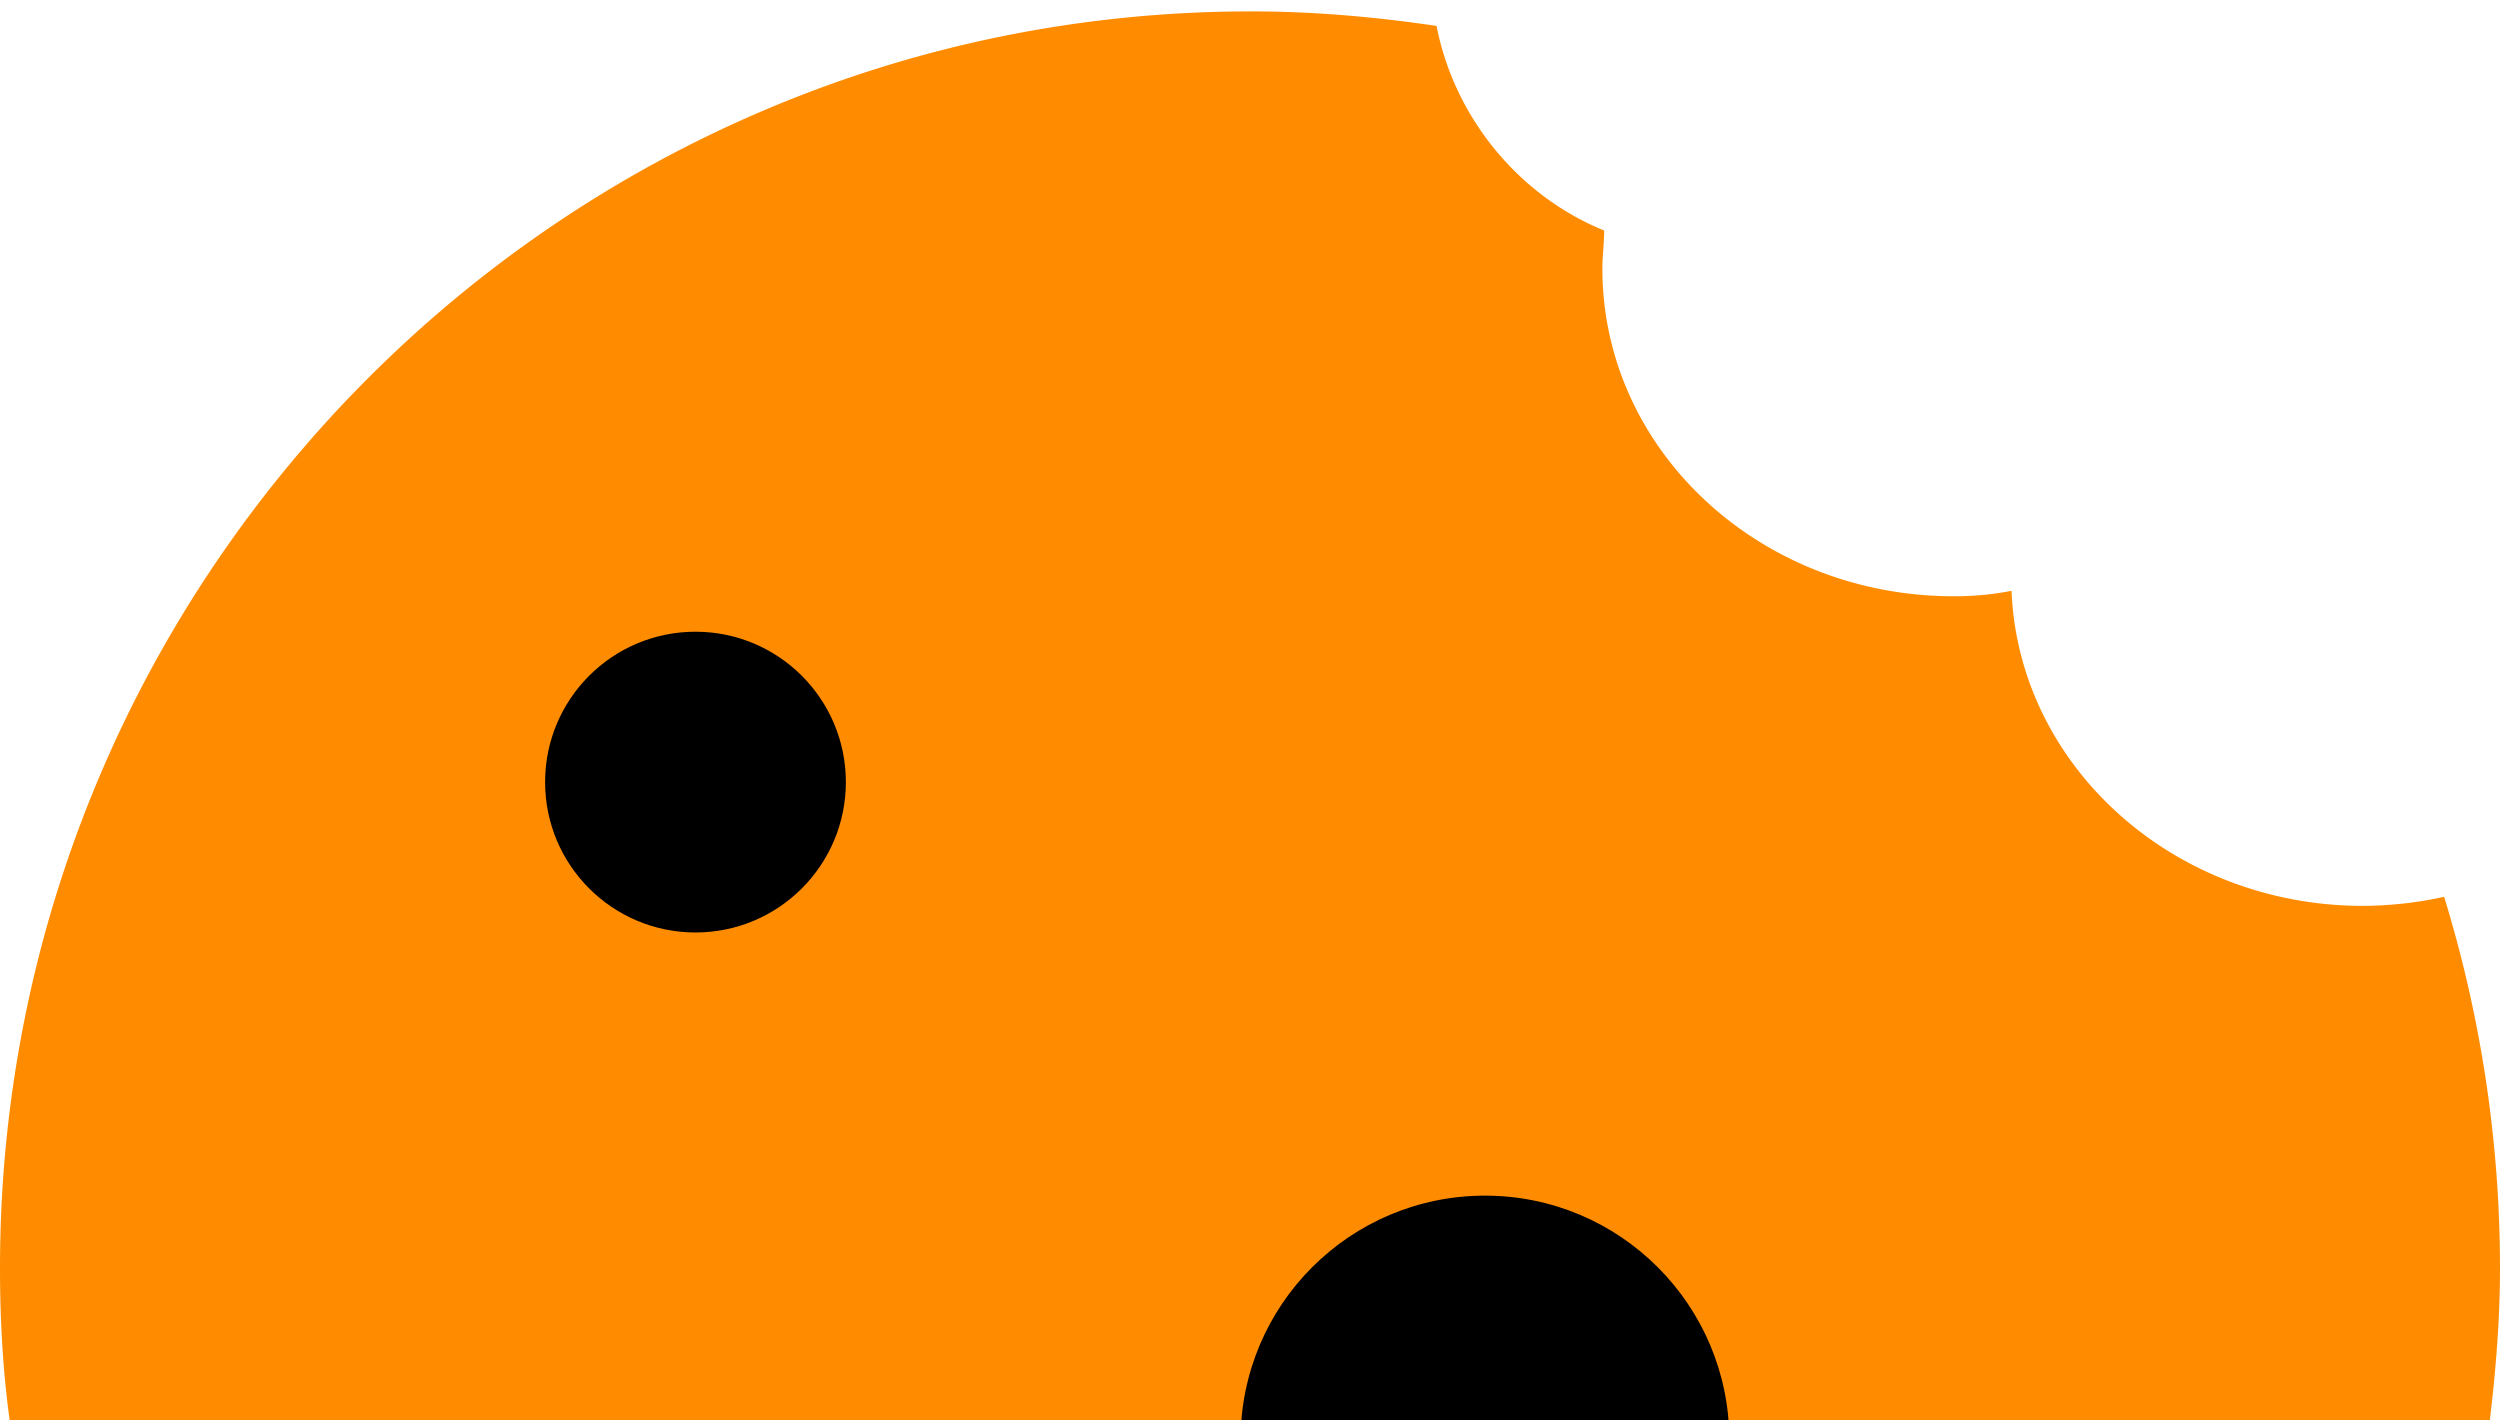 <svg width="125" height="71" fill="none" xmlns="http://www.w3.org/2000/svg"><path d="M118.151 45.294c-9.463 0-17.214-6.971-17.574-15.753a14.86 14.86 0 0 1-2.884.272c-9.733 0-17.574-7.333-17.574-16.386 0-.634.09-1.268.09-1.901-4.236-1.72-7.48-5.613-8.381-10.23C68.763.843 65.699.57 62.545.57 28.028.571 0 28.726 0 63.4c0 2.897.18 5.794.63 8.6H124.37c.361-2.806.631-5.703.631-8.6a63.34 63.34 0 0 0-2.794-18.56 19.183 19.183 0 0 1-4.055.453Z" fill="#FF8C00"/><circle cx="34.774" cy="39.105" r="7.519" fill="#000"/><path fill-rule="evenodd" clip-rule="evenodd" d="M86.466 72H62.03c0-6.748 5.47-12.218 12.218-12.218S86.466 65.252 86.466 72Z" fill="#000"/></svg>
